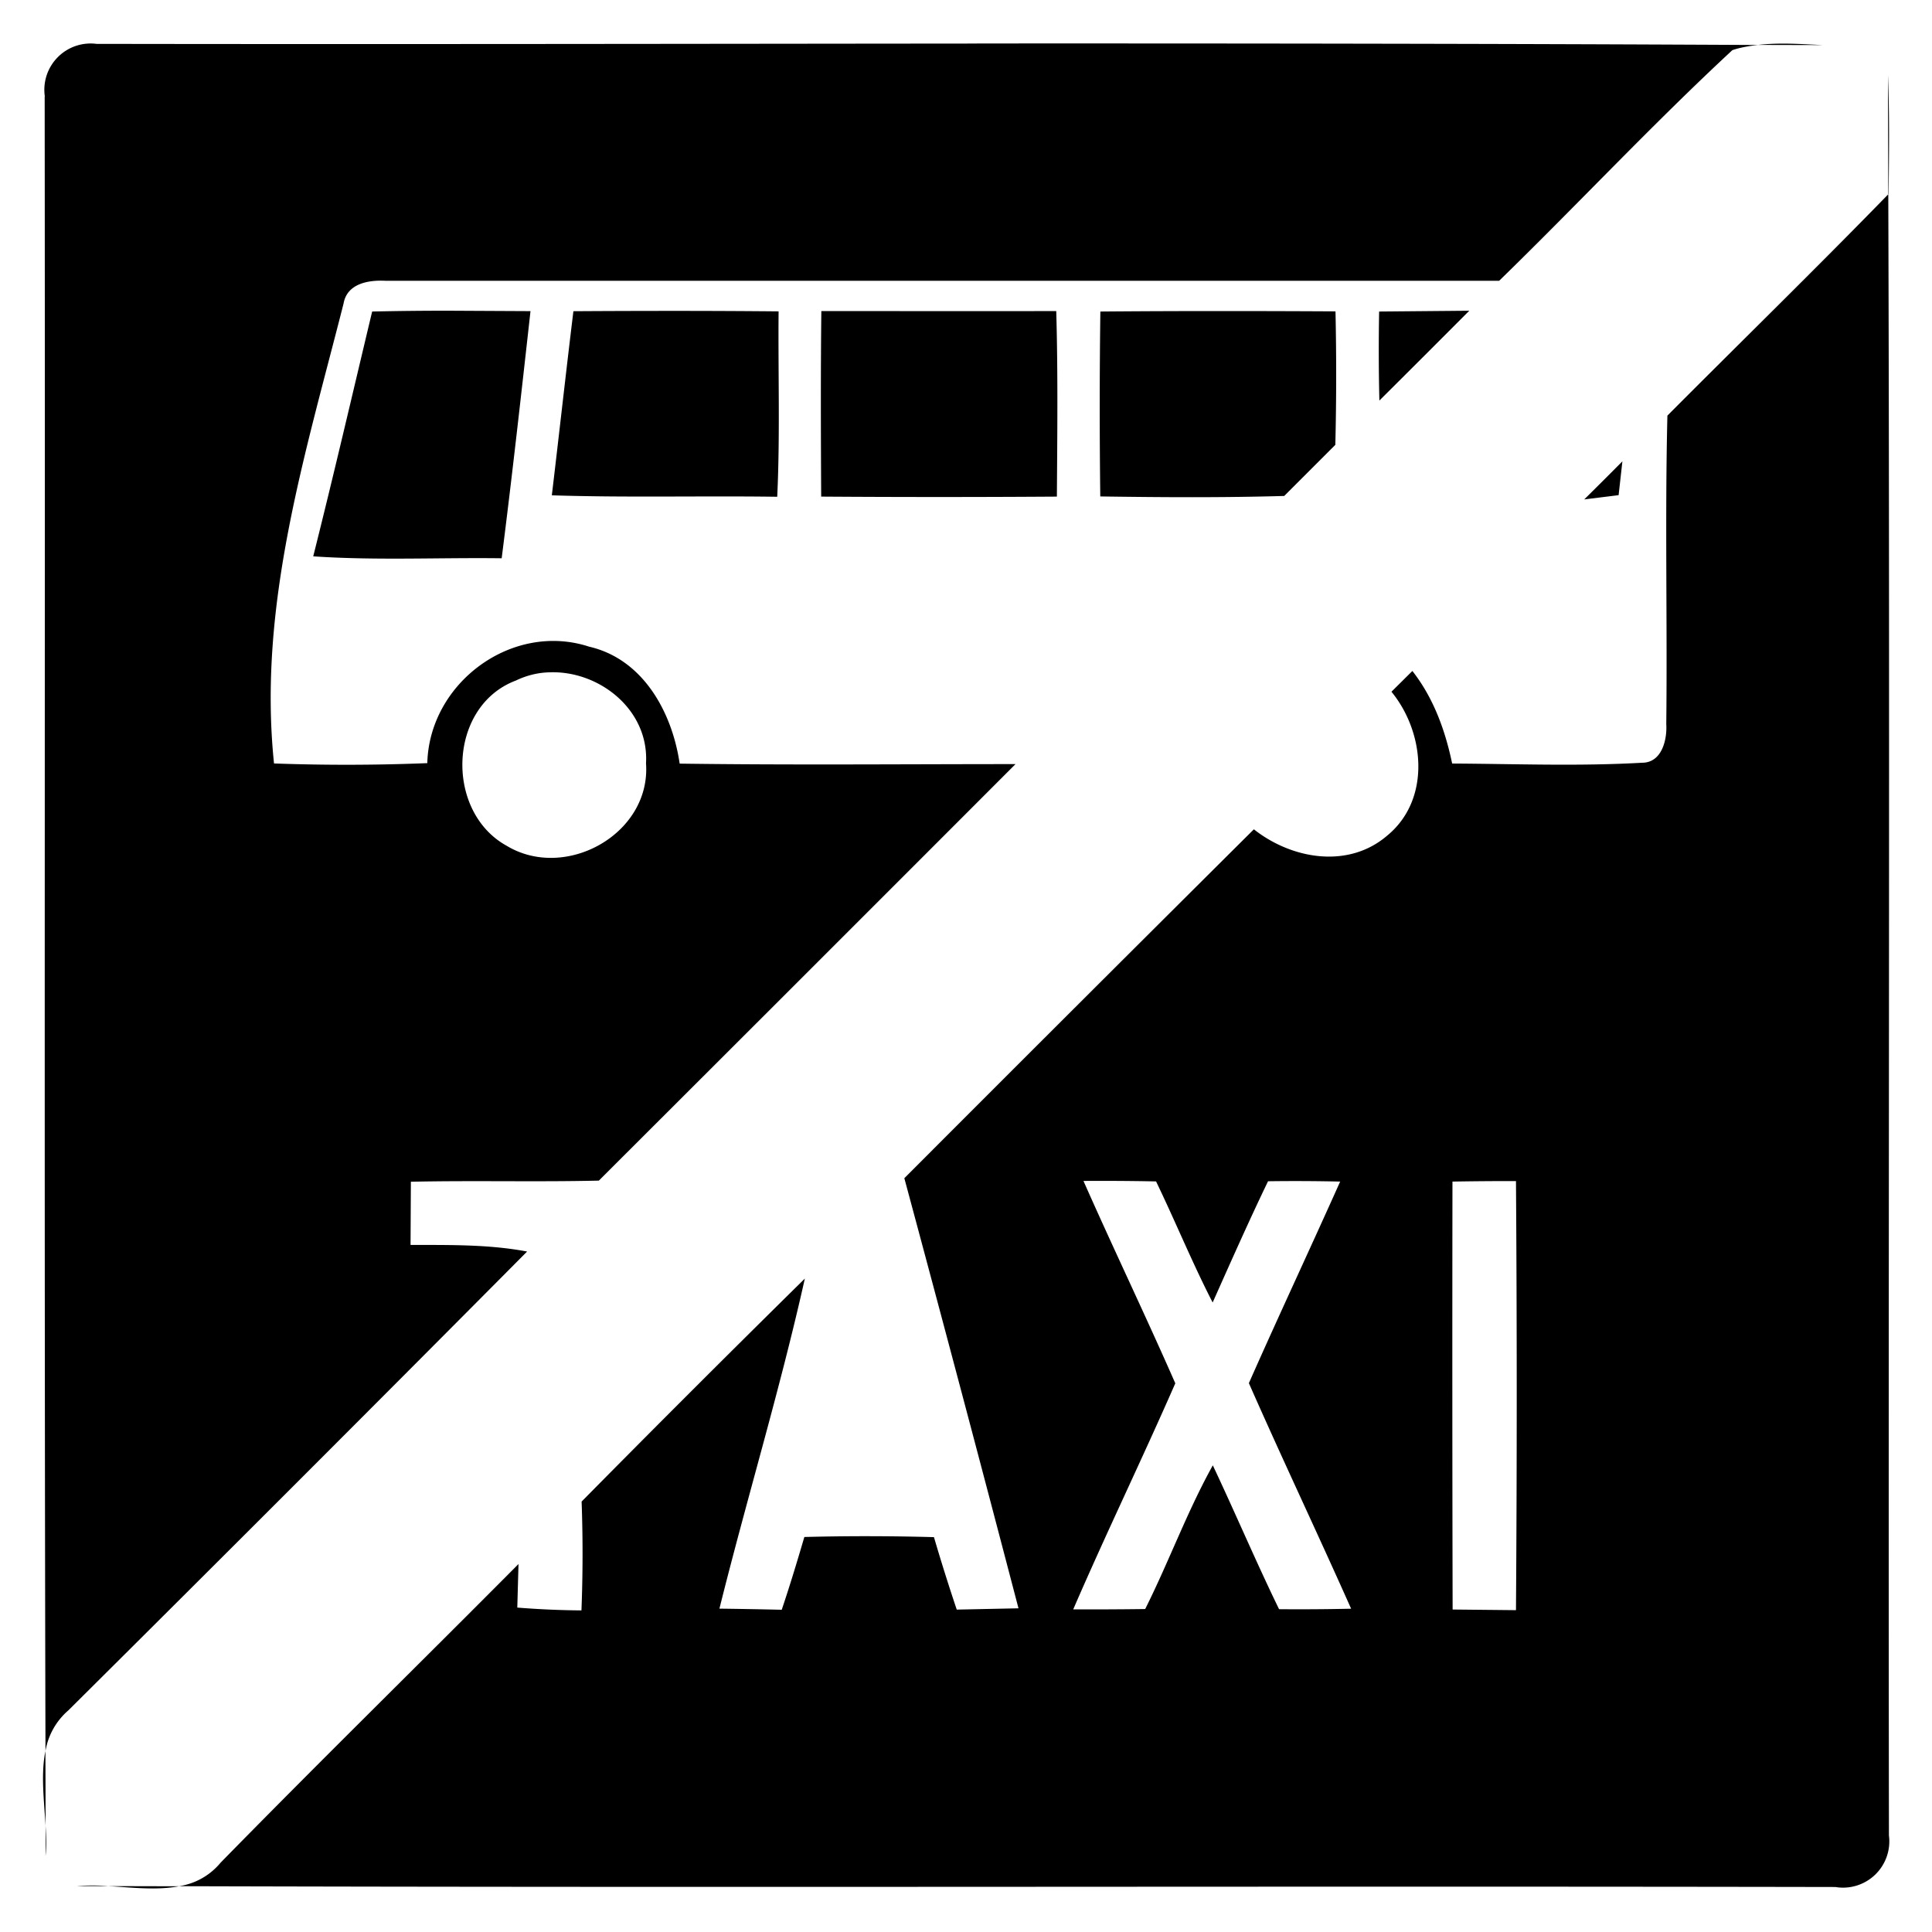 <svg xmlns="http://www.w3.org/2000/svg" width="24" height="24"><path d="M12.135.541C8.49.544 4.843.551 1.199.545a.575.575 0 0 0-.642.654H.555c.007 6.85-.008 13.706.01 20.553a.85.85 0 0 1 .283-.504 1226 1226 0 0 0 5.7-5.701c-.476-.09-.964-.081-1.448-.082l.004-.785c.778-.017 1.556.004 2.335-.014q2.59-2.585 5.176-5.174c-1.39 0-2.78.013-4.172-.006-.093-.636-.452-1.298-1.125-1.453-.955-.312-1.984.447-2.01 1.447a25 25 0 0 1-1.904.004c-.204-1.96.389-3.84.864-5.714.044-.25.312-.293.521-.282h13.834c.972-.946 1.902-1.942 2.897-2.865.103-.035.21-.052.318-.064C18.604.542 15.37.539 12.135.54m9.703.018.805.002c-.27-.013-.544-.032-.805-.002M.564 21.752c-.058.29-.016.616.002.928q0-.465-.002-.928m.002.928v.375c.012-.12.008-.246 0-.375M23.453.938l.004 1.476.004-.004c.005-.491.012-.982-.008-1.473m.004 1.476c-.903.928-1.83 1.832-2.744 2.75-.031 1.277 0 2.555-.014 3.832.012.197-.056.48-.3.48-.786.045-1.574.014-2.36.01-.086-.414-.232-.815-.494-1.15l-.26.258c.418.51.491 1.343-.055 1.789-.484.414-1.186.29-1.654-.08a1774 1774 0 0 0-4.342 4.334 750 750 0 0 1 1.418 5.343l-.767.016a24 24 0 0 1-.283-.9 30 30 0 0 0-1.61-.002c-.089.303-.18.604-.281.904q-.387-.009-.774-.014c.341-1.369.753-2.721 1.061-4.1a279 279 0 0 0-2.773 2.77 18 18 0 0 1-.002 1.352 11 11 0 0 1-.797-.035l.015-.541c-1.23 1.238-2.479 2.462-3.7 3.709a.83.83 0 0 1-.518.293c6.856.02 13.718-.003 20.576.01a.575.575 0 0 0 .666-.641c-.01-6.795.014-13.595-.008-20.387M2.223 23.432l-.875-.002c.295.018.601.054.875.002m-.875-.002a2.5 2.5 0 0 0-.397 0zM5.605 3.86q-.491-.001-.982.01c-.242 1.014-.478 2.031-.732 3.041.78.053 1.561.014 2.341.024.13-1.023.244-2.047.358-3.07zm12.647 0-1.12.01q-.01.553.003 1.106.56-.557 1.117-1.116m-9.854.002q-.637 0-1.275.004c-.093.762-.177 1.525-.268 2.287.933.03 1.865.005 2.8.018.036-.768.01-1.536.017-2.303a135 135 0 0 0-1.274-.006m1.805.002c-.009.768-.006 1.537-.002 2.305q1.463.01 2.928 0c.005-.77.014-1.537-.008-2.305-.973.003-1.944 0-2.916 0zm4.926 0q-.73 0-1.46.006-.015 1.149-.001 2.297c.762.011 1.524.016 2.285-.006l.635-.635q.02-.83.002-1.658-.73-.004-1.461-.004m5.025 1.867q-.237.239-.474.473l.427-.053zM6.822 8.352c.618-.026 1.242.463 1.203 1.13.064.877-1 1.467-1.732 1.024-.768-.424-.73-1.728.11-2.05h.001q.203-.098.418-.104m6.639 6.318a34 34 0 0 1 .9.006c.241.499.45 1.012.703 1.504.225-.504.448-1.008.688-1.506a24 24 0 0 1 .896.004c-.374.836-.763 1.665-1.134 2.504.413.938.853 1.865 1.27 2.802q-.449.01-.895.006c-.287-.59-.543-1.194-.823-1.787-.32.576-.545 1.196-.84 1.785q-.446.006-.894.004c.408-.943.856-1.867 1.268-2.808-.37-.843-.768-1.671-1.14-2.512zm5.371.002a379 379 0 0 1 0 5.33l-.787-.008q-.006-2.659-.002-5.316.395-.007.789-.006"/></svg>